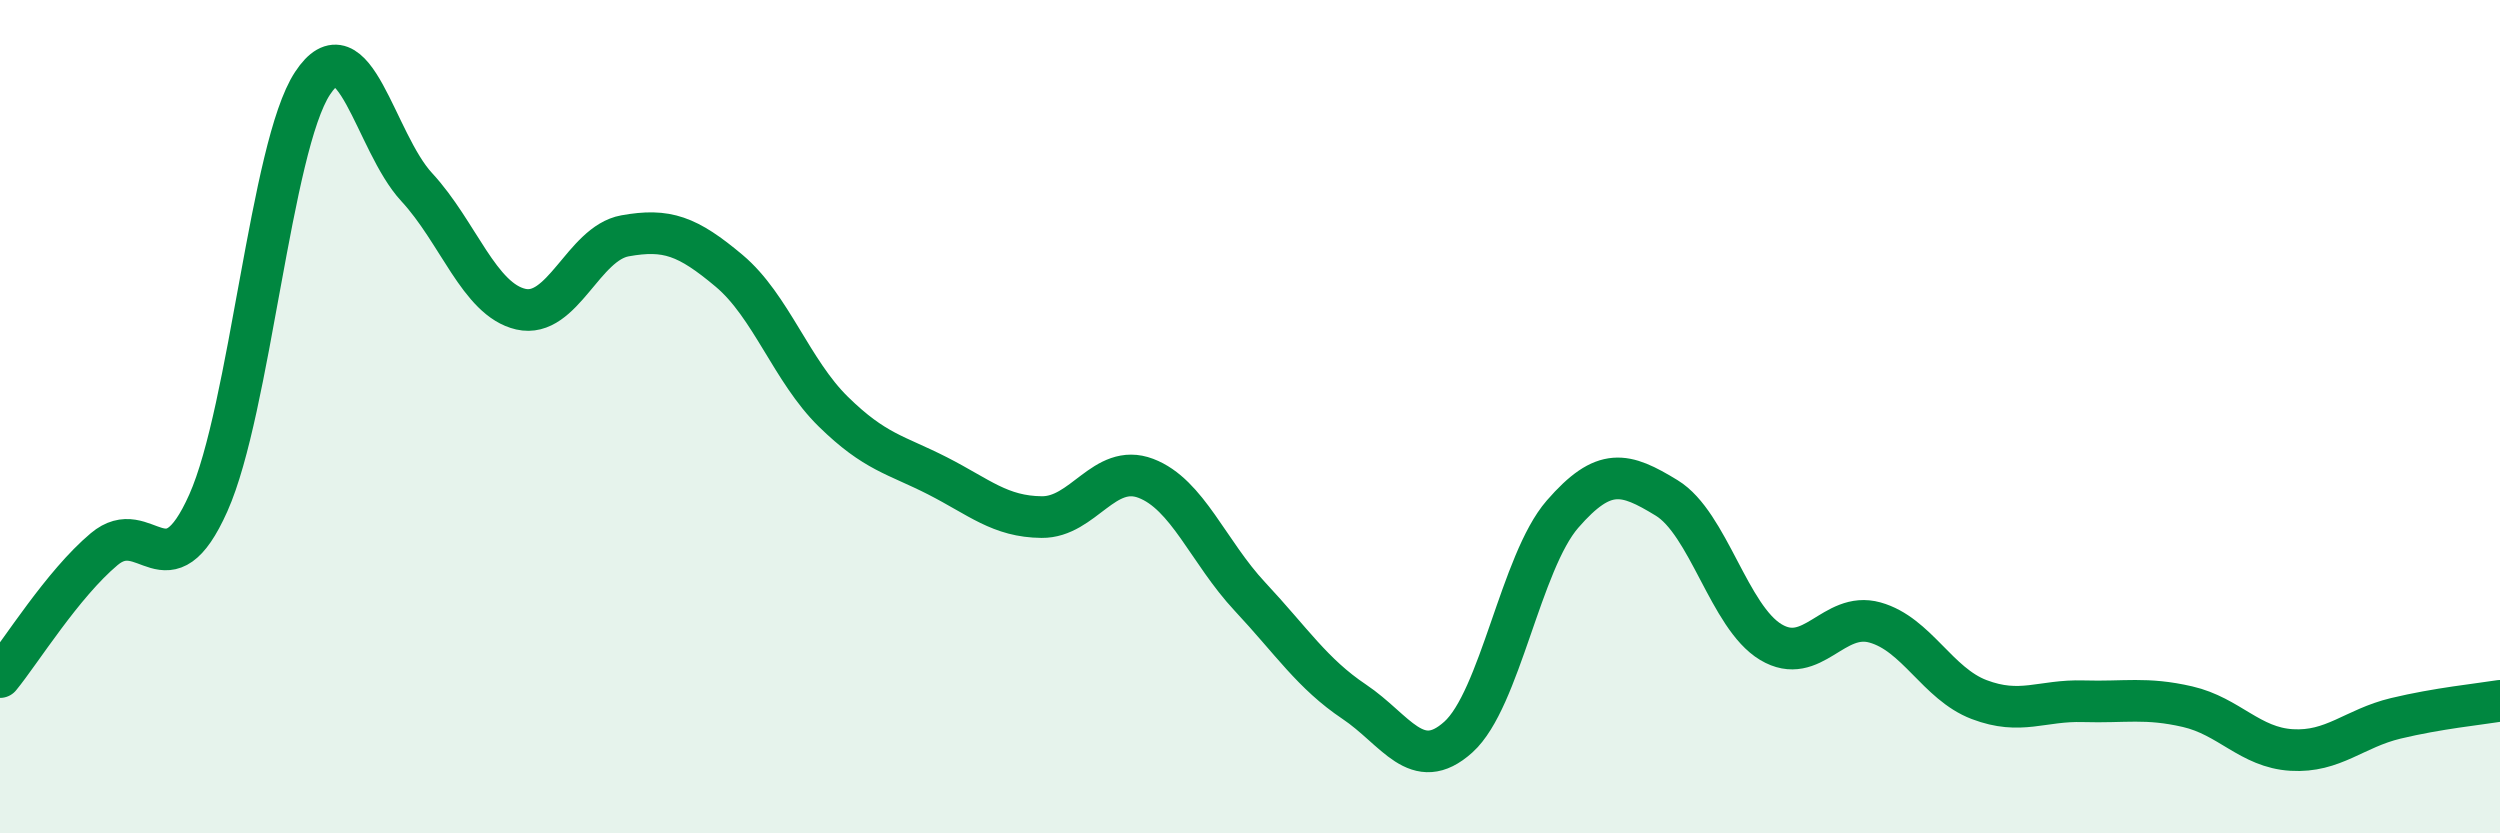 
    <svg width="60" height="20" viewBox="0 0 60 20" xmlns="http://www.w3.org/2000/svg">
      <path
        d="M 0,16.25 C 0.5,15.64 1.5,14.02 2.5,13.18 C 3.5,12.34 4,14.31 5,12.07 C 6,9.83 6.5,3.52 7.5,2 C 8.5,0.48 9,3.41 10,4.49 C 11,5.57 11.5,7.19 12.5,7.42 C 13.5,7.65 14,5.84 15,5.66 C 16,5.48 16.5,5.66 17.5,6.5 C 18.5,7.34 19,8.9 20,9.88 C 21,10.86 21.5,10.91 22.5,11.42 C 23.5,11.93 24,12.4 25,12.41 C 26,12.42 26.5,11.1 27.5,11.48 C 28.5,11.86 29,13.25 30,14.32 C 31,15.39 31.5,16.17 32.5,16.84 C 33.5,17.51 34,18.59 35,17.69 C 36,16.79 36.5,13.49 37.5,12.34 C 38.5,11.19 39,11.34 40,11.95 C 41,12.56 41.5,14.81 42.5,15.41 C 43.5,16.01 44,14.66 45,14.94 C 46,15.22 46.5,16.41 47.5,16.79 C 48.5,17.17 49,16.8 50,16.83 C 51,16.86 51.5,16.73 52.5,16.96 C 53.5,17.19 54,17.94 55,18 C 56,18.06 56.5,17.48 57.5,17.24 C 58.5,17 59.5,16.9 60,16.82L60 20L0 20Z"
        fill="#008740"
        opacity="0.1"
        stroke-linecap="round"
        stroke-linejoin="round"
      />
      <path
        d="M 0,16.25 C 0.5,15.64 1.5,14.02 2.5,13.18 C 3.5,12.34 4,14.31 5,12.07 C 6,9.83 6.5,3.52 7.5,2 C 8.5,0.48 9,3.41 10,4.49 C 11,5.57 11.5,7.19 12.5,7.42 C 13.5,7.65 14,5.84 15,5.66 C 16,5.48 16.5,5.66 17.5,6.5 C 18.5,7.34 19,8.9 20,9.88 C 21,10.86 21.5,10.91 22.5,11.42 C 23.5,11.93 24,12.4 25,12.41 C 26,12.42 26.5,11.1 27.5,11.48 C 28.5,11.86 29,13.25 30,14.32 C 31,15.39 31.5,16.17 32.5,16.84 C 33.5,17.51 34,18.59 35,17.69 C 36,16.79 36.5,13.49 37.5,12.34 C 38.5,11.19 39,11.34 40,11.95 C 41,12.56 41.5,14.81 42.5,15.41 C 43.5,16.01 44,14.66 45,14.94 C 46,15.22 46.5,16.41 47.5,16.79 C 48.5,17.17 49,16.8 50,16.83 C 51,16.86 51.5,16.73 52.5,16.96 C 53.5,17.19 54,17.94 55,18 C 56,18.06 56.5,17.48 57.5,17.24 C 58.5,17 59.5,16.9 60,16.82"
        stroke="#008740"
        stroke-width="1"
        fill="none"
        stroke-linecap="round"
        stroke-linejoin="round"
      />
    </svg>
  